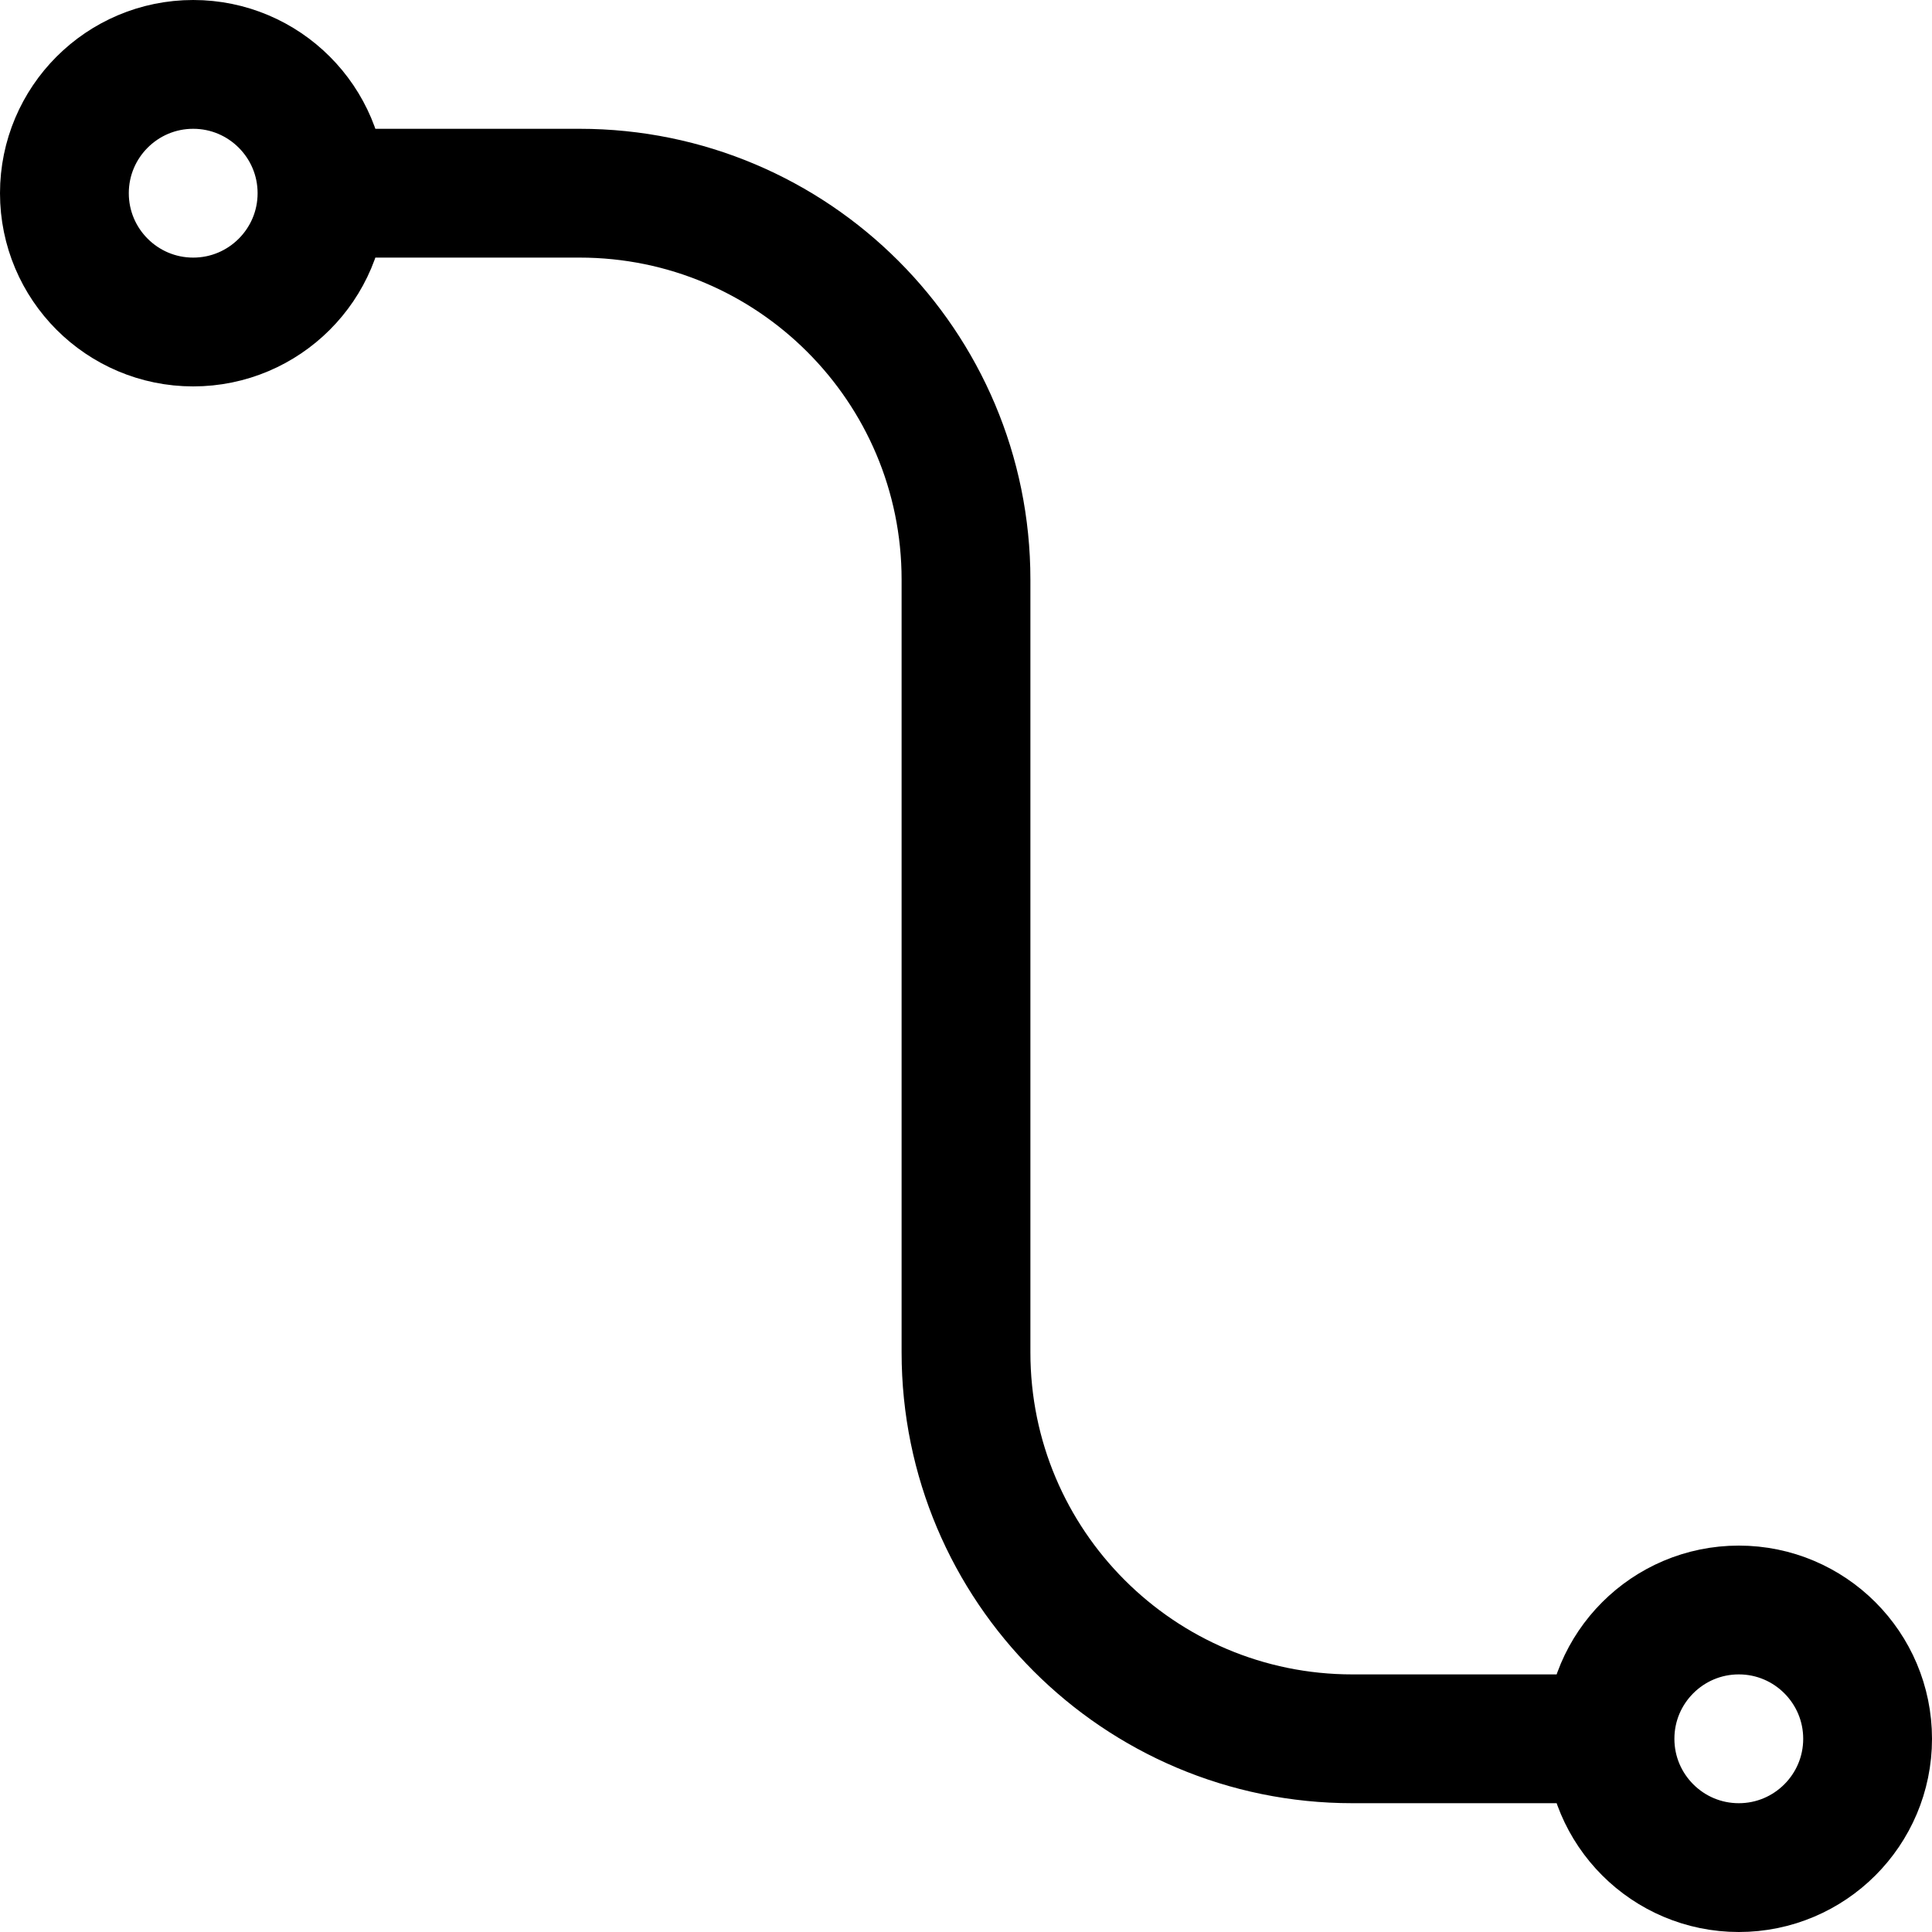 <?xml version="1.0" encoding="utf-8"?>
<svg width="800px" height="800px" viewBox="0 0 15 15" fill="none" xmlns="http://www.w3.org/2000/svg">
<path d="M2.5 1.5C2.5 2.052 2.052 2.5 1.5 2.5C0.948 2.5 0.5 2.052 0.5 1.5C0.5 0.948 0.948 0.5 1.5 0.5C2.052 0.5 2.5 0.948 2.5 1.5ZM2.5 1.5H4.5C6.157 1.5 7.5 2.843 7.5 4.5V10.5C7.5 12.157 8.843 13.5 10.5 13.5H12.5M12.5 13.5C12.5 14.052 12.948 14.5 13.5 14.5C14.052 14.5 14.5 14.052 14.5 13.5C14.5 12.948 14.052 12.5 13.5 12.5C12.948 12.5 12.5 12.948 12.5 13.5Z" stroke="#000000"/>
</svg>